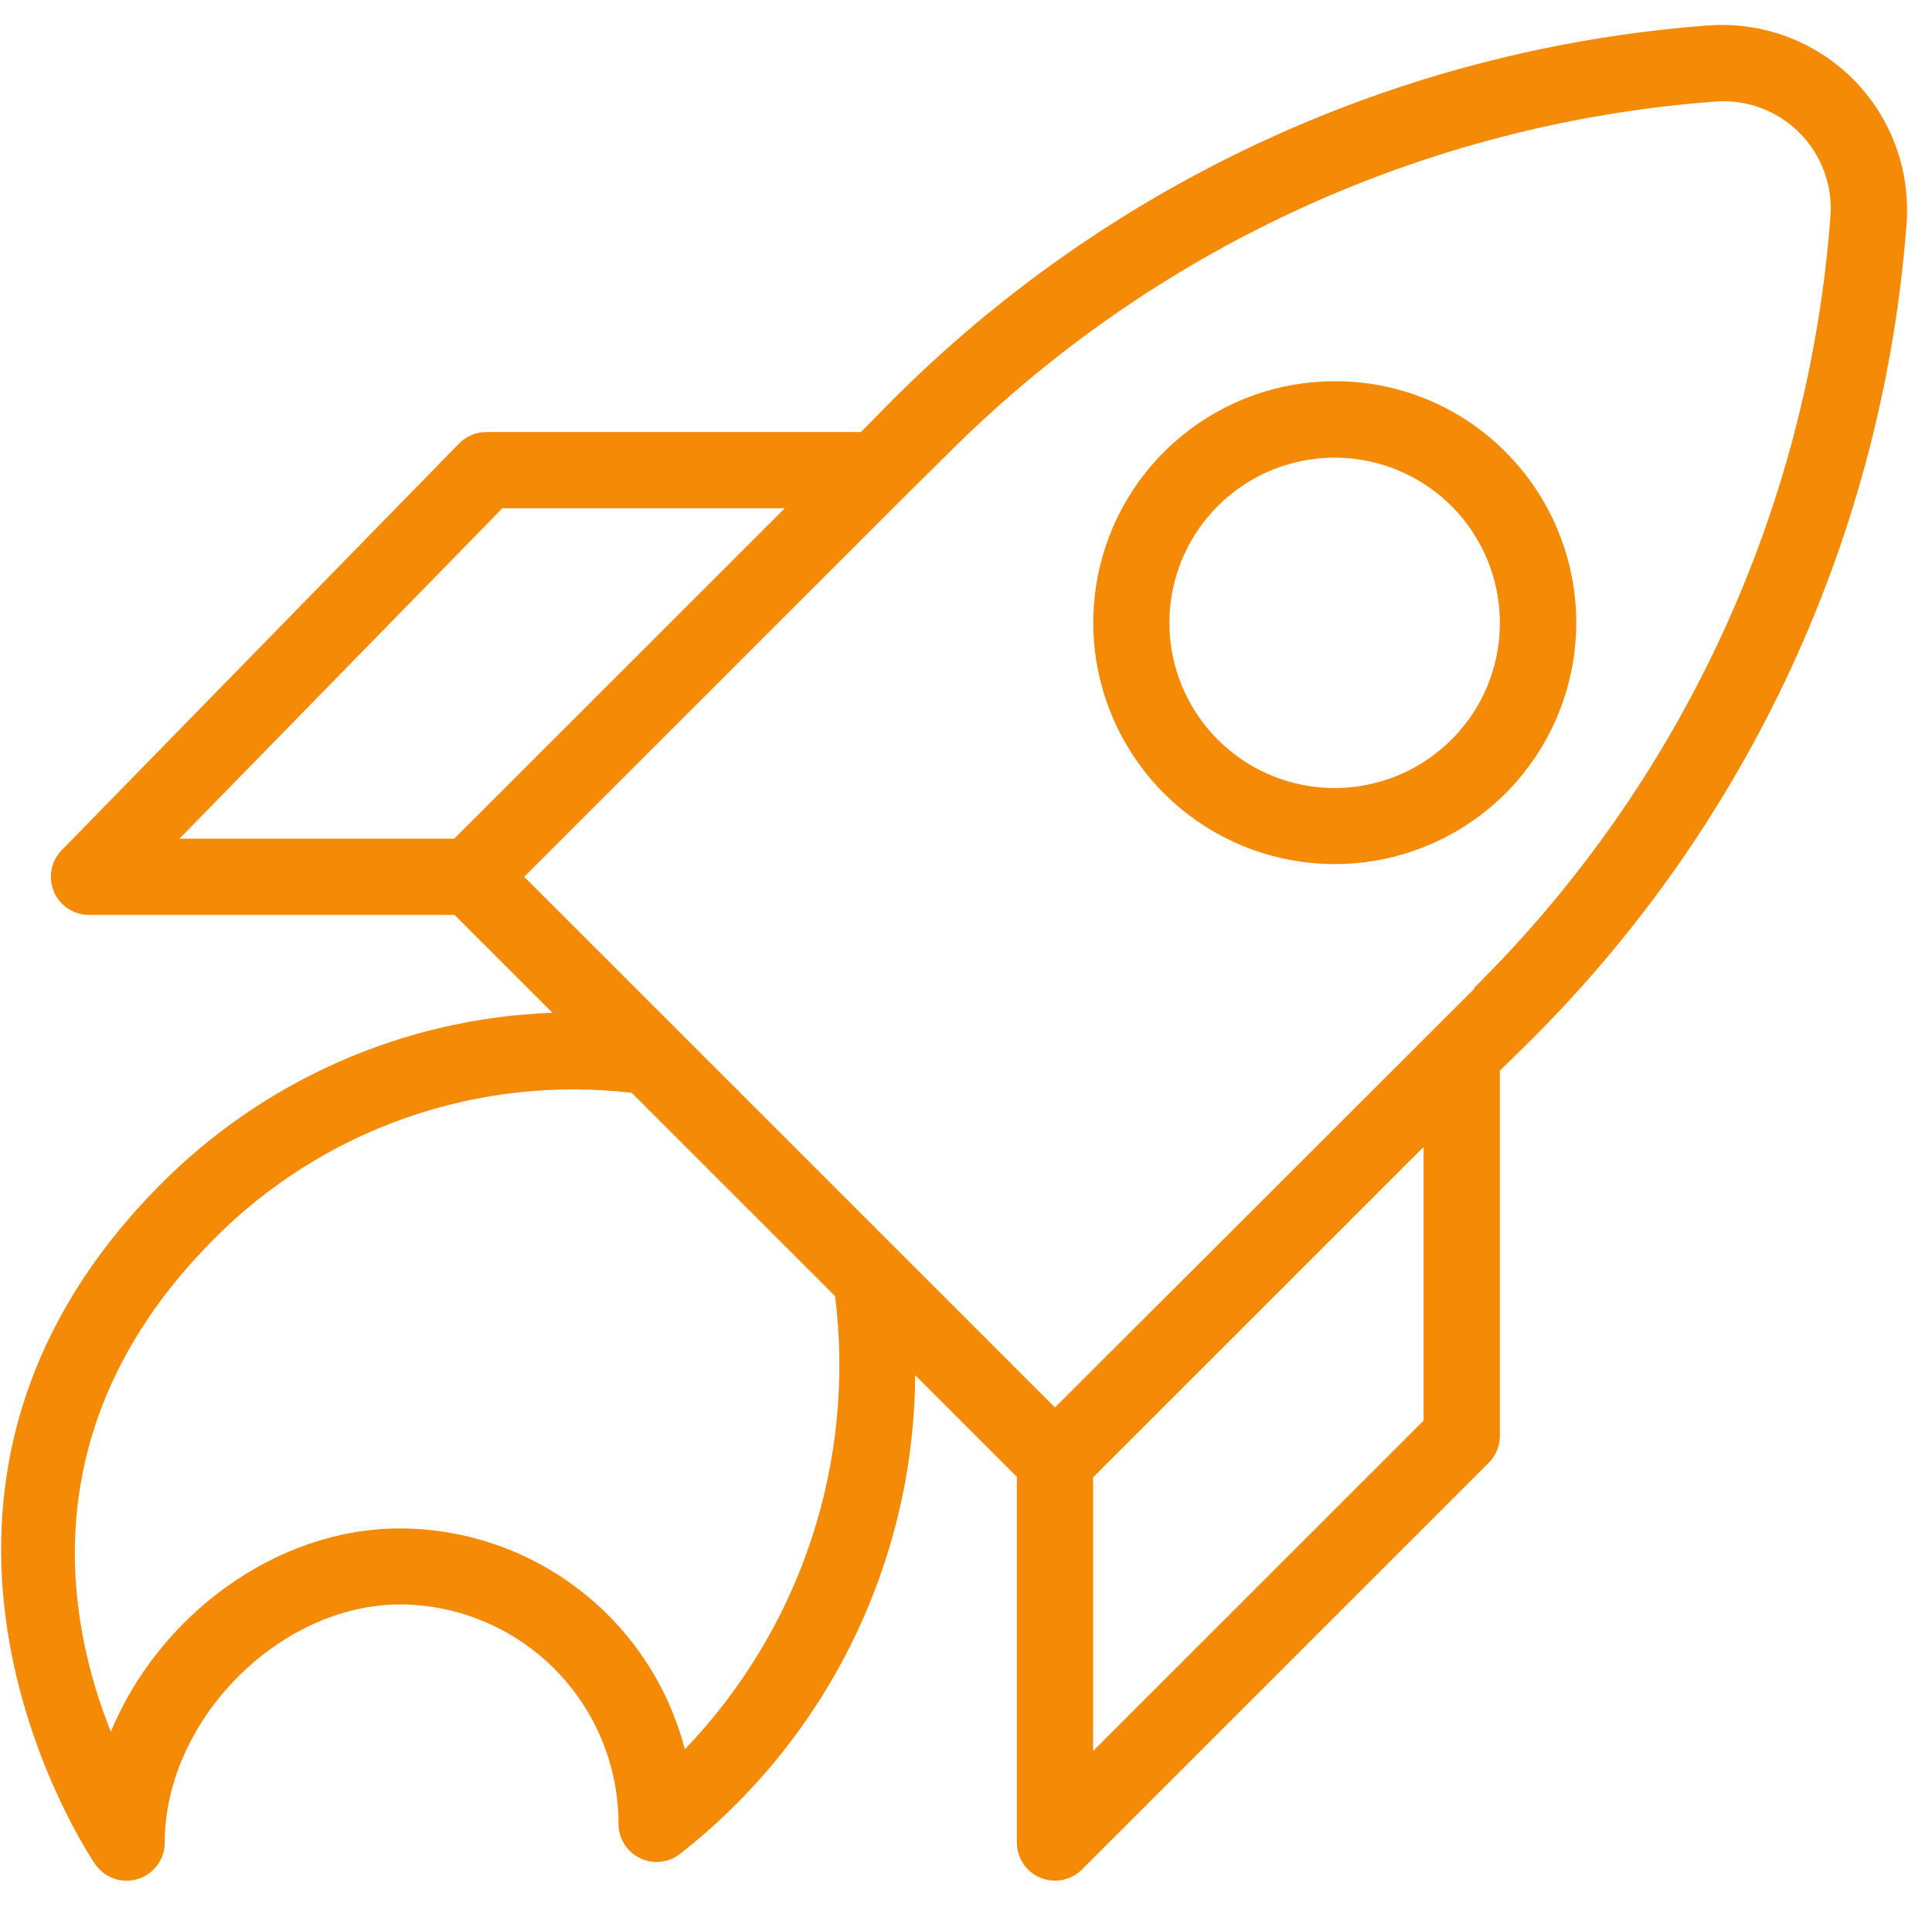 <?xml version="1.0" encoding="UTF-8"?> <svg xmlns="http://www.w3.org/2000/svg" width="76" height="75" viewBox="0 0 76 75" fill="none"> <path d="M72.89 3.11C72.15 2.371 71.26 1.801 70.28 1.437C69.3 1.073 68.253 0.924 67.21 1C55.036 1.911 43.599 7.184 35 15.85L33.87 17H19.13C18.931 17 18.734 17.04 18.55 17.117C18.366 17.194 18.2 17.308 18.06 17.45L2.43 33.45C2.224 33.661 2.084 33.928 2.028 34.218C1.973 34.508 2.004 34.808 2.118 35.08C2.233 35.352 2.425 35.585 2.67 35.749C2.916 35.912 3.205 36 3.5 36H17.88L21.73 39.85C15.889 40.064 10.351 42.504 6.25 46.67C-6 59.07 3.65 73.22 3.75 73.36C3.933 73.622 4.195 73.818 4.497 73.921C4.799 74.024 5.126 74.028 5.431 73.932C5.735 73.836 6.001 73.645 6.19 73.388C6.379 73.13 6.481 72.819 6.48 72.5C6.48 67.69 10.99 63.13 15.75 63.13C18.036 63.143 20.222 64.062 21.831 65.686C23.439 67.309 24.338 69.504 24.33 71.79C24.335 72.061 24.413 72.326 24.556 72.556C24.699 72.786 24.902 72.974 25.143 73.098C25.384 73.222 25.655 73.278 25.925 73.261C26.196 73.244 26.457 73.153 26.68 73C29.563 70.763 31.9 67.9 33.514 64.627C35.129 61.355 35.979 57.759 36 54.11L40 58.11V72.5C40.001 72.796 40.089 73.086 40.253 73.332C40.418 73.579 40.652 73.771 40.926 73.884C41.2 73.998 41.502 74.028 41.792 73.97C42.083 73.912 42.35 73.769 42.56 73.56L58.56 57.56C58.837 57.284 58.995 56.911 59 56.52V42.13L60.15 41C68.816 32.401 74.089 20.964 75 8.79C75.076 7.747 74.927 6.7 74.563 5.72C74.199 4.74 73.629 3.85 72.89 3.11ZM19.76 20H30.87L17.87 33H7.06L19.76 20ZM26.94 68.83C26.295 66.348 24.847 64.149 22.82 62.577C20.794 61.005 18.305 60.148 15.74 60.14C10.82 60.14 6.24 63.6 4.36 68.14C2.61 63.77 1.2 56.04 8.36 48.81C10.485 46.649 13.075 45.003 15.933 43.996C18.791 42.989 21.841 42.648 24.85 43L32.85 51C33.255 54.224 32.934 57.499 31.912 60.583C30.89 63.668 29.191 66.486 26.94 68.83ZM56 55.9L43 68.9V58.13L56 45.13V55.9ZM58 38.9L56.44 40.46L56.39 40.51L41.5 55.38L20.62 34.5L35.53 19.59L35.58 19.54L37.14 18C45.22 9.842 55.971 4.871 67.42 4C68.035 3.945 68.655 4.025 69.236 4.236C69.817 4.447 70.344 4.782 70.781 5.219C71.218 5.656 71.553 6.183 71.764 6.764C71.975 7.345 72.055 7.965 72 8.58C71.129 20.029 66.159 30.78 58 38.86V38.9Z" fill="#F58A07"></path> <path d="M52.501 15C50.303 15.001 48.174 15.764 46.475 17.16C44.777 18.555 43.615 20.495 43.188 22.651C42.76 24.807 43.093 27.044 44.13 28.982C45.167 30.92 46.843 32.438 48.874 33.279C50.905 34.119 53.165 34.229 55.267 33.59C57.37 32.951 59.187 31.603 60.407 29.775C61.627 27.947 62.176 25.752 61.96 23.565C61.743 21.378 60.776 19.334 59.221 17.78C58.34 16.895 57.293 16.194 56.139 15.717C54.986 15.24 53.749 14.996 52.501 15ZM57.101 29.1C56.038 30.164 54.64 30.827 53.144 30.976C51.647 31.125 50.146 30.75 48.895 29.916C47.644 29.081 46.721 27.839 46.283 26.401C45.845 24.962 45.919 23.416 46.493 22.026C47.067 20.636 48.105 19.489 49.431 18.778C50.756 18.068 52.287 17.839 53.762 18.131C55.237 18.423 56.566 19.217 57.521 20.378C58.476 21.54 58.999 22.996 59.001 24.5C59.004 25.354 58.838 26.201 58.512 26.99C58.185 27.78 57.706 28.497 57.101 29.1Z" fill="#F58A07"></path> </svg> 